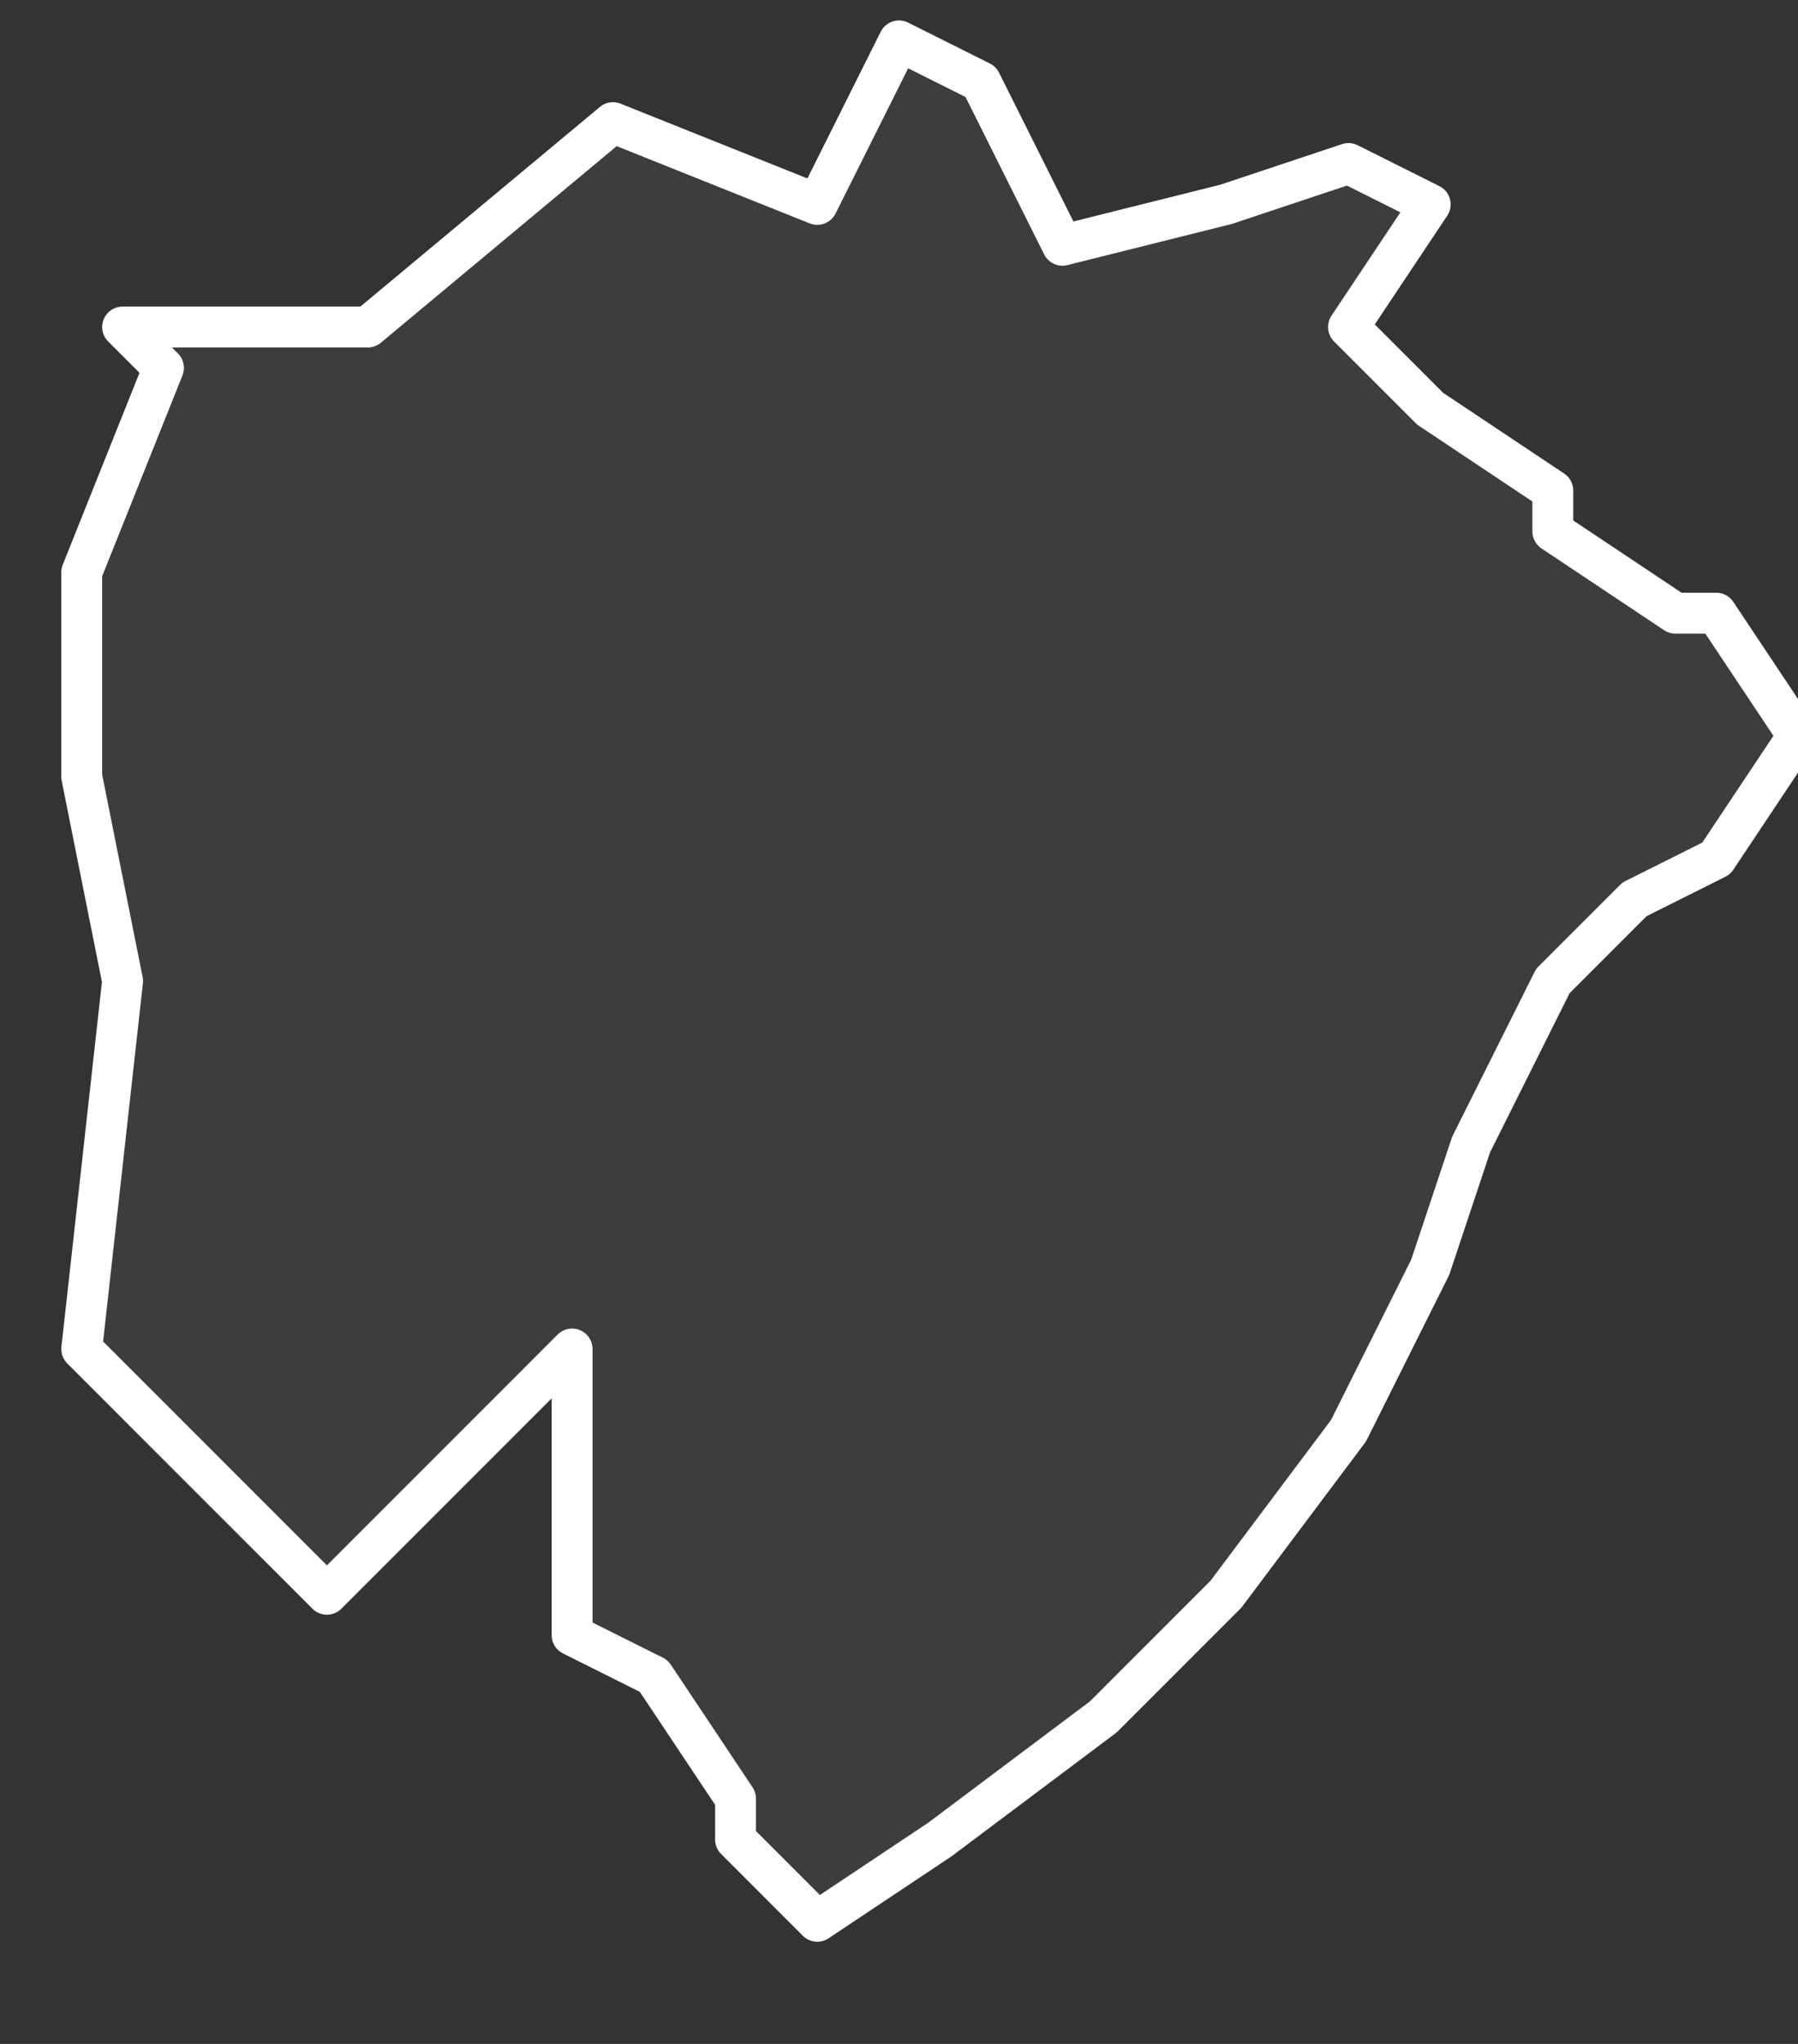 <svg xmlns="http://www.w3.org/2000/svg" version="1.2" viewBox="1.338 -71.439 0.044 0.05"><rect x="1.338" y="-71.439" width="0.044" height="0.05" fill="#333333" stroke="none"/><g><path fill="#fff" fill-opacity=".05" fill-rule="evenodd" stroke="#fff" stroke-linecap="round" stroke-linejoin="round" stroke-width=".001" d="m1.341-71.431.003-0.0.003 0.0.006-.005.005.002.002-.004.002.001.002.004.004-.001.003-.001.002.001-.002.003.002.002.003.002-0.0.001.003.002.001-0.0.002.003-.002.003-.002.001-.002.002-.002.004-.001.003-.002.004-.003.004-.003.003-.004.003-.003.002-.002-.002 0-.001-.002-.003-.002-.001-0-.007L1.346-71.4l-.006-.006.001-.009-.001-.005-0-.005.002-.005Z" class="polygon"/></g></svg>
